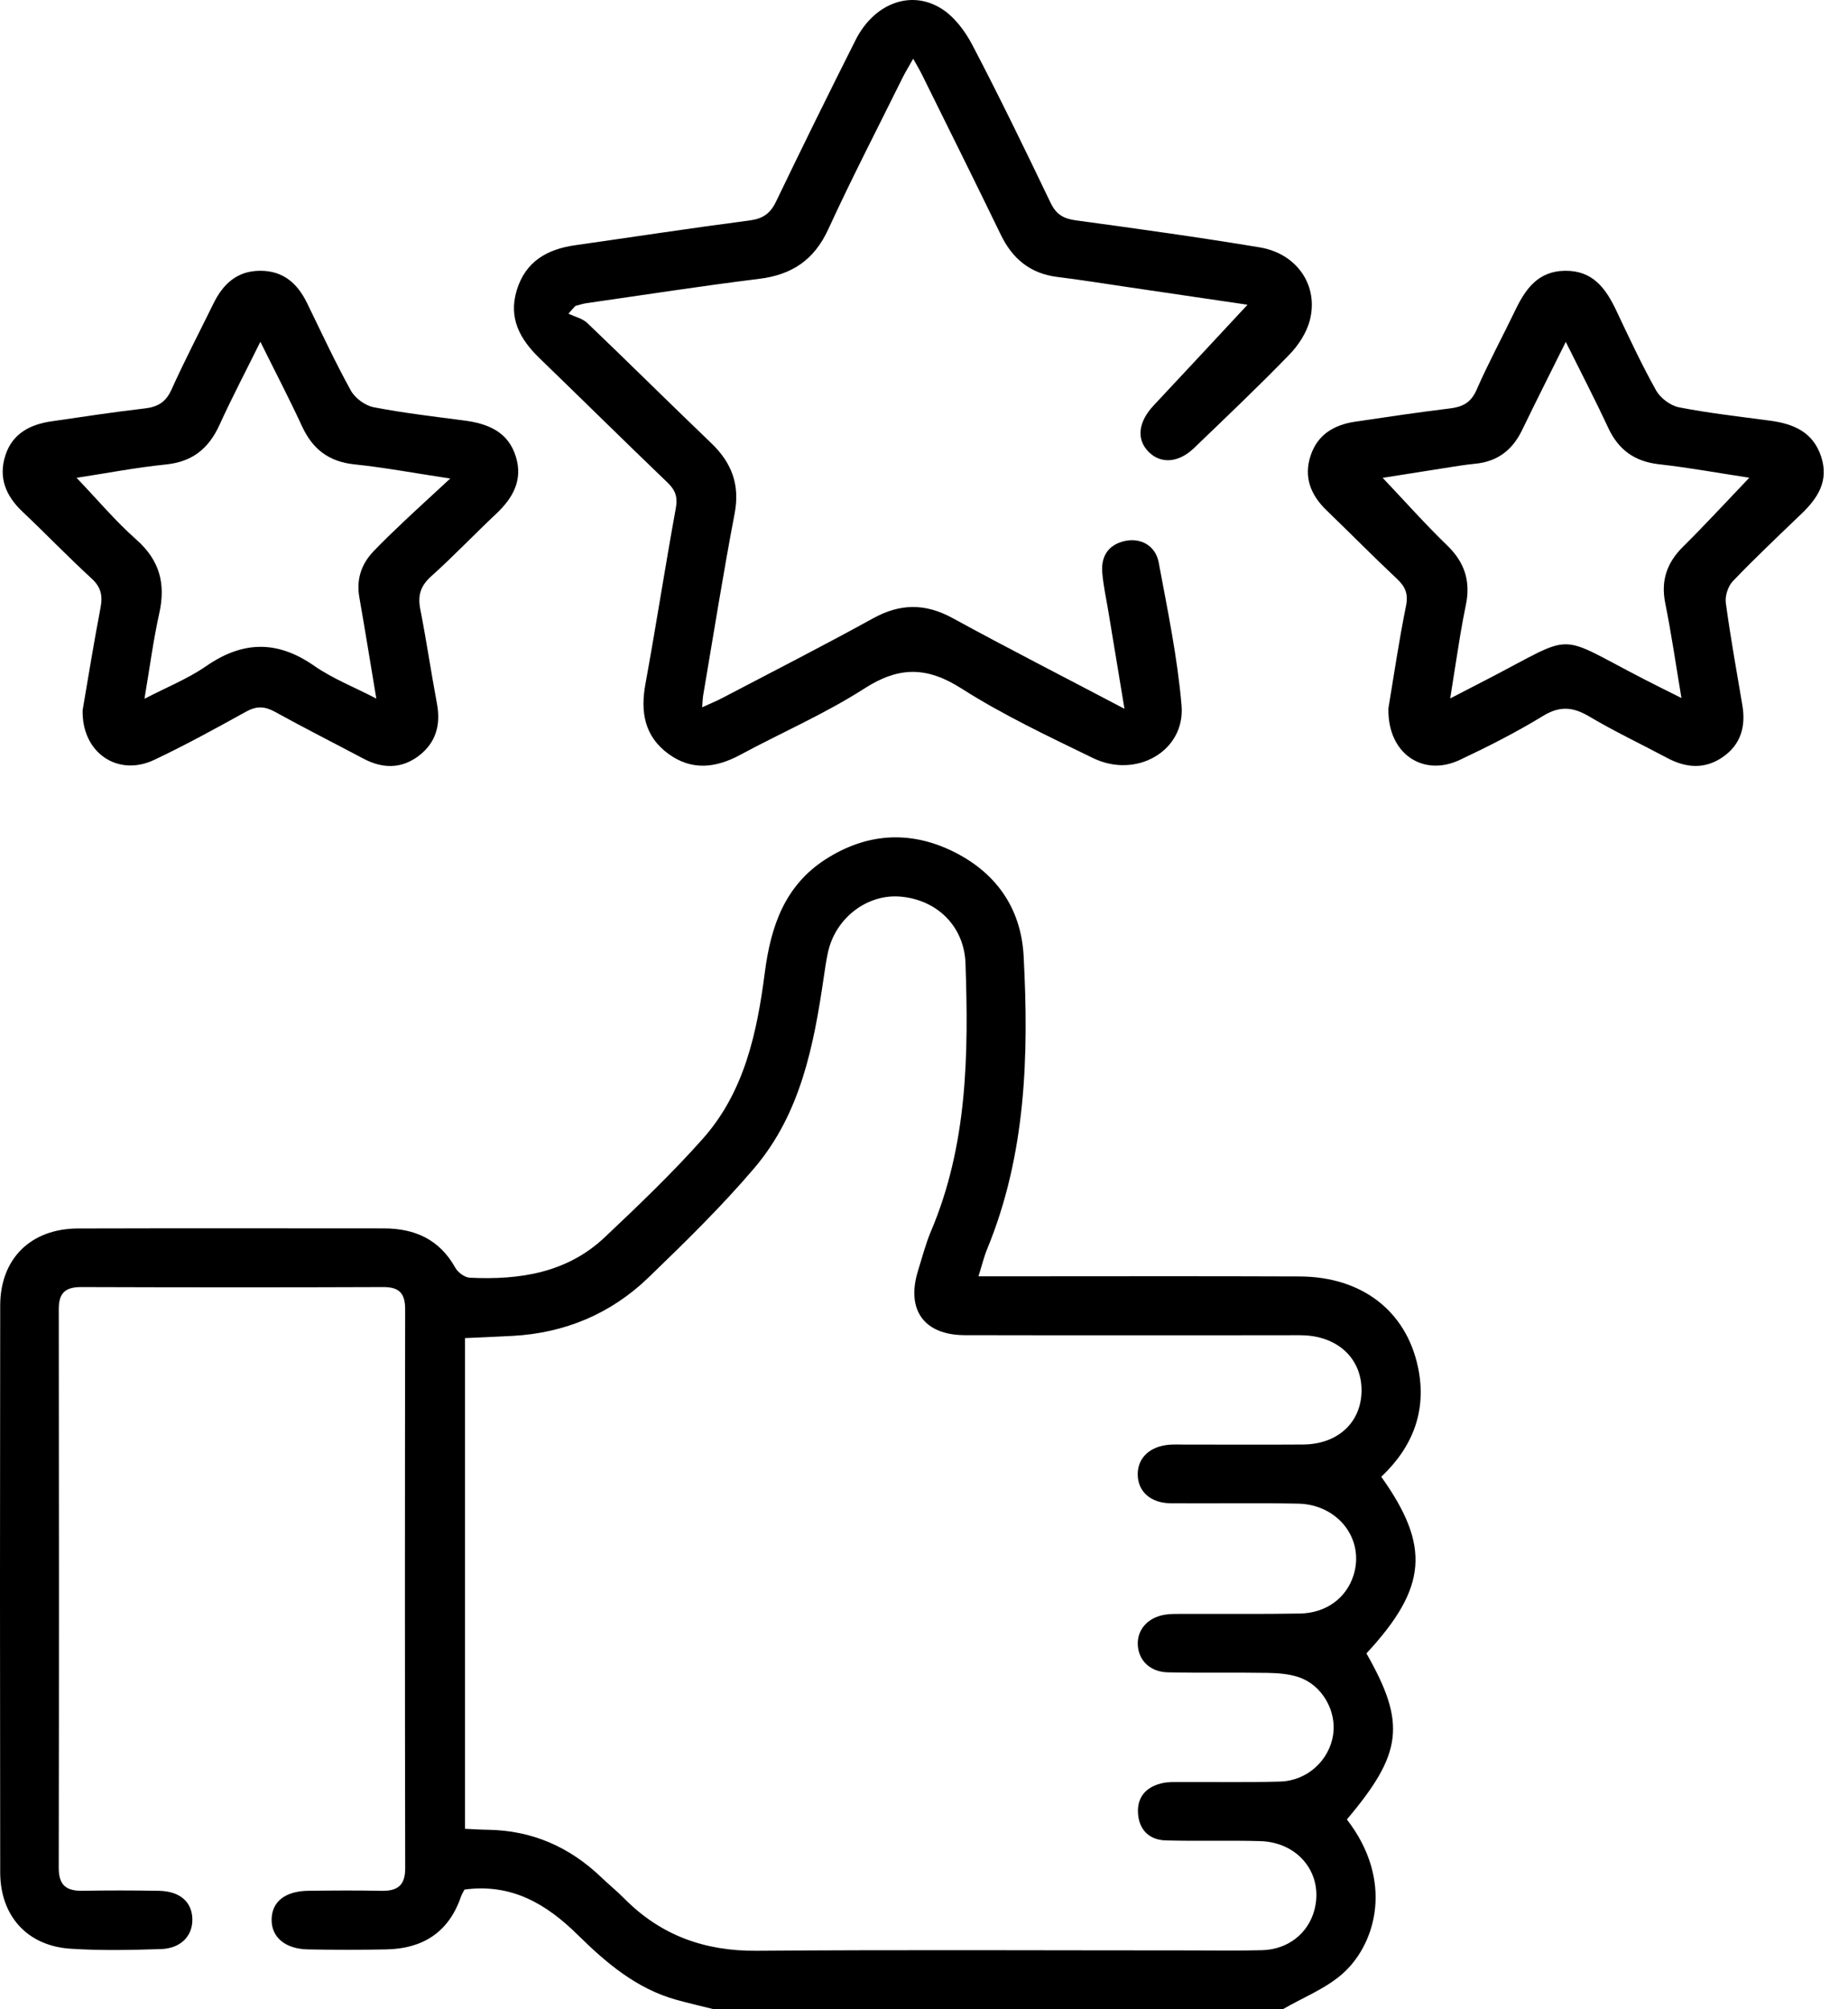 <svg width="46" height="50" viewBox="0 0 46 50" fill="none" xmlns="http://www.w3.org/2000/svg">
<path d="M17.772 50C17.46 49.922 17.146 49.85 16.836 49.764C15.845 49.488 15.091 48.848 14.379 48.146C13.606 47.385 12.741 46.862 11.561 47.021C11.539 47.067 11.496 47.134 11.471 47.206C11.166 48.088 10.521 48.492 9.616 48.51C8.966 48.523 8.314 48.522 7.664 48.51C7.096 48.499 6.754 48.204 6.761 47.763C6.768 47.32 7.101 47.056 7.684 47.051C8.286 47.044 8.889 47.039 9.49 47.052C9.888 47.06 10.087 46.926 10.086 46.49C10.077 41.853 10.078 37.216 10.085 32.579C10.085 32.186 9.94 32.026 9.538 32.028C7.033 32.038 4.528 32.036 2.021 32.028C1.63 32.027 1.463 32.172 1.463 32.572C1.469 37.209 1.47 41.845 1.462 46.482C1.462 46.916 1.653 47.058 2.055 47.051C2.688 47.04 3.323 47.04 3.958 47.052C4.476 47.061 4.776 47.325 4.788 47.749C4.8 48.171 4.503 48.487 4.003 48.502C3.256 48.526 2.505 48.542 1.759 48.493C0.682 48.425 0.007 47.68 0.005 46.594C-0.002 41.892 -0.002 37.19 0.005 32.488C0.007 31.321 0.766 30.574 1.941 30.57C4.479 30.563 7.017 30.567 9.555 30.568C10.327 30.568 10.942 30.844 11.334 31.548C11.399 31.665 11.568 31.789 11.694 31.795C12.929 31.855 14.111 31.678 15.052 30.79C15.891 29.998 16.728 29.199 17.494 28.337C18.532 27.17 18.844 25.694 19.038 24.198C19.186 23.059 19.529 22.039 20.552 21.382C21.545 20.746 22.6 20.66 23.661 21.158C24.761 21.675 25.414 22.568 25.48 23.789C25.612 26.27 25.539 28.734 24.572 31.082C24.493 31.273 24.445 31.478 24.356 31.761C24.59 31.761 24.759 31.761 24.928 31.761C27.401 31.761 29.874 31.754 32.347 31.764C33.891 31.769 34.999 32.615 35.296 34.021C35.524 35.098 35.169 36.007 34.382 36.749C35.616 38.48 35.526 39.512 34.013 41.144C35.004 42.883 34.916 43.632 33.526 45.276C34.7 46.794 34.252 48.352 33.447 49.089C33.021 49.48 32.44 49.702 31.929 50H17.772ZM11.574 45.509C11.8 45.519 11.977 45.531 12.154 45.533C13.248 45.551 14.176 45.96 14.962 46.711C15.149 46.891 15.353 47.056 15.536 47.24C16.444 48.159 17.535 48.554 18.831 48.544C22.427 48.516 26.022 48.535 29.618 48.535C30.219 48.535 30.822 48.546 31.424 48.529C32.062 48.51 32.563 48.11 32.717 47.532C32.953 46.644 32.335 45.843 31.367 45.815C30.586 45.793 29.805 45.819 29.025 45.798C28.61 45.788 28.354 45.538 28.327 45.124C28.301 44.707 28.542 44.456 28.943 44.37C29.084 44.34 29.233 44.346 29.38 44.345C30.209 44.341 31.04 44.358 31.869 44.333C32.541 44.312 33.087 43.806 33.184 43.171C33.275 42.575 32.908 41.929 32.328 41.736C32.088 41.655 31.819 41.634 31.561 41.629C30.732 41.615 29.902 41.633 29.073 41.615C28.632 41.607 28.344 41.324 28.322 40.94C28.3 40.558 28.566 40.252 28.994 40.181C29.137 40.158 29.286 40.161 29.432 40.161C30.408 40.158 31.384 40.169 32.36 40.152C33.013 40.14 33.515 39.763 33.692 39.199C33.973 38.307 33.312 37.437 32.309 37.417C31.251 37.396 30.194 37.417 29.136 37.408C28.639 37.403 28.323 37.113 28.32 36.694C28.315 36.275 28.628 35.984 29.121 35.95C29.234 35.942 29.349 35.947 29.462 35.947C30.454 35.947 31.447 35.953 32.439 35.946C33.294 35.939 33.874 35.406 33.891 34.63C33.908 33.834 33.33 33.266 32.461 33.229C32.299 33.222 32.136 33.227 31.973 33.227C29.321 33.227 26.67 33.231 24.018 33.225C22.996 33.223 22.548 32.592 22.854 31.612C22.956 31.286 23.041 30.953 23.173 30.64C24.083 28.497 24.111 26.241 24.033 23.974C24.002 23.06 23.337 22.397 22.427 22.313C21.595 22.235 20.801 22.836 20.611 23.692C20.565 23.898 20.536 24.108 20.505 24.317C20.257 26.018 19.929 27.709 18.78 29.062C17.961 30.025 17.049 30.915 16.137 31.795C15.204 32.694 14.062 33.172 12.759 33.243C12.373 33.263 11.988 33.28 11.575 33.298V45.51L11.574 45.509Z" fill="black"/>
<path d="M31.059 7.584C30.108 7.444 29.084 7.293 28.059 7.142C27.48 7.057 26.902 6.963 26.321 6.892C25.645 6.808 25.201 6.441 24.909 5.836C24.265 4.506 23.605 3.183 22.95 1.858C22.894 1.743 22.827 1.634 22.731 1.461C22.624 1.653 22.536 1.794 22.462 1.943C21.843 3.195 21.2 4.436 20.617 5.705C20.266 6.469 19.714 6.838 18.896 6.939C17.461 7.116 16.032 7.339 14.6 7.544C14.505 7.558 14.413 7.59 14.32 7.614L14.149 7.805C14.308 7.882 14.499 7.924 14.62 8.039C15.655 9.028 16.67 10.037 17.704 11.027C18.214 11.515 18.423 12.063 18.286 12.78C18 14.279 17.761 15.789 17.505 17.294C17.491 17.372 17.491 17.452 17.478 17.601C17.679 17.509 17.834 17.446 17.982 17.368C19.234 16.711 20.494 16.07 21.73 15.388C22.408 15.014 23.031 15.009 23.712 15.381C25.091 16.135 26.492 16.85 27.99 17.638C27.846 16.768 27.718 15.994 27.59 15.221C27.537 14.9 27.466 14.583 27.438 14.26C27.402 13.855 27.576 13.561 27.991 13.464C28.387 13.373 28.763 13.573 28.842 13.997C29.062 15.177 29.309 16.361 29.411 17.555C29.508 18.685 28.284 19.389 27.205 18.863C26.095 18.323 24.97 17.794 23.933 17.133C23.07 16.583 22.375 16.581 21.516 17.133C20.536 17.763 19.453 18.23 18.423 18.785C17.815 19.113 17.215 19.182 16.637 18.759C16.042 18.322 15.938 17.719 16.066 17.019C16.332 15.565 16.556 14.103 16.822 12.649C16.872 12.37 16.815 12.2 16.618 12.011C15.55 10.986 14.497 9.946 13.433 8.917C12.946 8.446 12.649 7.92 12.864 7.219C13.083 6.505 13.618 6.202 14.313 6.103C15.761 5.897 17.207 5.675 18.658 5.486C18.988 5.443 19.173 5.316 19.317 5.017C19.965 3.67 20.625 2.33 21.297 0.996C21.754 0.089 22.668 -0.266 23.434 0.215C23.756 0.417 24.023 0.774 24.203 1.118C24.881 2.413 25.519 3.729 26.151 5.047C26.289 5.334 26.47 5.441 26.777 5.483C28.307 5.691 29.836 5.903 31.359 6.156C32.285 6.311 32.827 7.107 32.604 7.97C32.523 8.282 32.319 8.595 32.09 8.829C31.32 9.623 30.517 10.385 29.72 11.151C29.337 11.519 28.898 11.548 28.597 11.25C28.28 10.937 28.33 10.502 28.715 10.091C29.493 9.263 30.265 8.429 31.056 7.58L31.059 7.584Z" fill="black"/>
<path d="M2.059 17.659C2.193 16.884 2.333 16.002 2.502 15.126C2.56 14.824 2.516 14.612 2.279 14.395C1.692 13.856 1.139 13.281 0.56 12.733C0.145 12.341 -0.046 11.884 0.135 11.329C0.312 10.784 0.753 10.561 1.285 10.484C2.057 10.372 2.828 10.254 3.603 10.164C3.923 10.127 4.126 10.01 4.266 9.701C4.593 8.976 4.961 8.27 5.312 7.556C5.55 7.07 5.897 6.74 6.475 6.738C7.051 6.736 7.405 7.053 7.644 7.543C8 8.273 8.342 9.011 8.734 9.72C8.839 9.91 9.09 10.093 9.303 10.134C10.051 10.279 10.811 10.366 11.568 10.466C12.152 10.543 12.65 10.748 12.84 11.362C13.022 11.949 12.765 12.397 12.345 12.791C11.8 13.304 11.284 13.847 10.727 14.347C10.463 14.585 10.396 14.824 10.462 15.161C10.615 15.941 10.73 16.73 10.877 17.512C10.976 18.042 10.848 18.489 10.419 18.812C9.987 19.138 9.516 19.128 9.044 18.877C8.312 18.489 7.572 18.115 6.847 17.715C6.593 17.574 6.387 17.564 6.127 17.708C5.374 18.125 4.618 18.54 3.841 18.908C2.938 19.338 2.026 18.738 2.057 17.659H2.059ZM9.367 17.383C9.22 16.501 9.089 15.686 8.946 14.873C8.865 14.42 8.991 14.037 9.303 13.713C9.54 13.467 9.785 13.23 10.033 12.996C10.389 12.659 10.752 12.33 11.207 11.908C10.295 11.77 9.563 11.632 8.824 11.556C8.19 11.49 7.785 11.182 7.521 10.614C7.203 9.926 6.852 9.254 6.481 8.505C6.117 9.241 5.77 9.901 5.462 10.577C5.195 11.161 4.791 11.491 4.133 11.558C3.385 11.634 2.646 11.777 1.906 11.89C2.424 12.431 2.875 12.97 3.395 13.429C3.977 13.944 4.128 14.528 3.964 15.264C3.814 15.94 3.725 16.63 3.596 17.389C4.155 17.098 4.676 16.891 5.125 16.581C6.037 15.948 6.897 15.926 7.818 16.567C8.276 16.886 8.811 17.096 9.368 17.384L9.367 17.383Z" fill="black"/>
<path d="M34.559 17.631C34.687 16.869 34.818 15.969 34.998 15.078C35.059 14.775 34.979 14.598 34.771 14.402C34.178 13.846 33.608 13.266 33.022 12.701C32.625 12.319 32.446 11.873 32.624 11.336C32.796 10.815 33.206 10.573 33.723 10.495C34.511 10.378 35.298 10.26 36.089 10.164C36.406 10.126 36.613 10.022 36.753 9.704C37.046 9.035 37.395 8.391 37.712 7.732C37.969 7.194 38.284 6.743 38.963 6.738C39.642 6.733 39.966 7.169 40.225 7.713C40.545 8.388 40.86 9.067 41.225 9.719C41.332 9.908 41.581 10.094 41.794 10.136C42.542 10.282 43.303 10.367 44.06 10.468C44.642 10.546 45.13 10.748 45.332 11.364C45.53 11.967 45.248 12.396 44.838 12.789C44.263 13.341 43.683 13.889 43.132 14.464C43.013 14.589 42.935 14.832 42.959 15.004C43.074 15.857 43.228 16.705 43.371 17.554C43.459 18.081 43.331 18.531 42.88 18.841C42.431 19.149 41.966 19.11 41.498 18.861C40.854 18.517 40.19 18.204 39.562 17.831C39.156 17.59 38.829 17.559 38.406 17.817C37.742 18.223 37.043 18.577 36.339 18.909C35.425 19.341 34.538 18.76 34.56 17.633L34.559 17.631ZM43.544 11.888C42.792 11.774 42.047 11.637 41.296 11.553C40.682 11.484 40.283 11.19 40.027 10.637C39.708 9.951 39.358 9.278 38.975 8.508C38.585 9.293 38.229 9.996 37.886 10.706C37.646 11.201 37.273 11.487 36.719 11.54C36.461 11.565 36.204 11.609 35.948 11.649C35.431 11.729 34.916 11.812 34.417 11.891C34.974 12.478 35.481 13.049 36.028 13.578C36.456 13.993 36.607 14.461 36.492 15.033C36.441 15.287 36.391 15.542 36.349 15.799C36.268 16.295 36.191 16.793 36.098 17.38C36.489 17.179 36.775 17.031 37.062 16.882C39.259 15.745 38.692 15.752 40.906 16.893C41.196 17.043 41.489 17.187 41.854 17.37C41.71 16.511 41.602 15.756 41.451 15.011C41.337 14.444 41.493 14.001 41.897 13.601C42.439 13.065 42.955 12.503 43.543 11.888H43.544Z" fill="black"/>
</svg>
